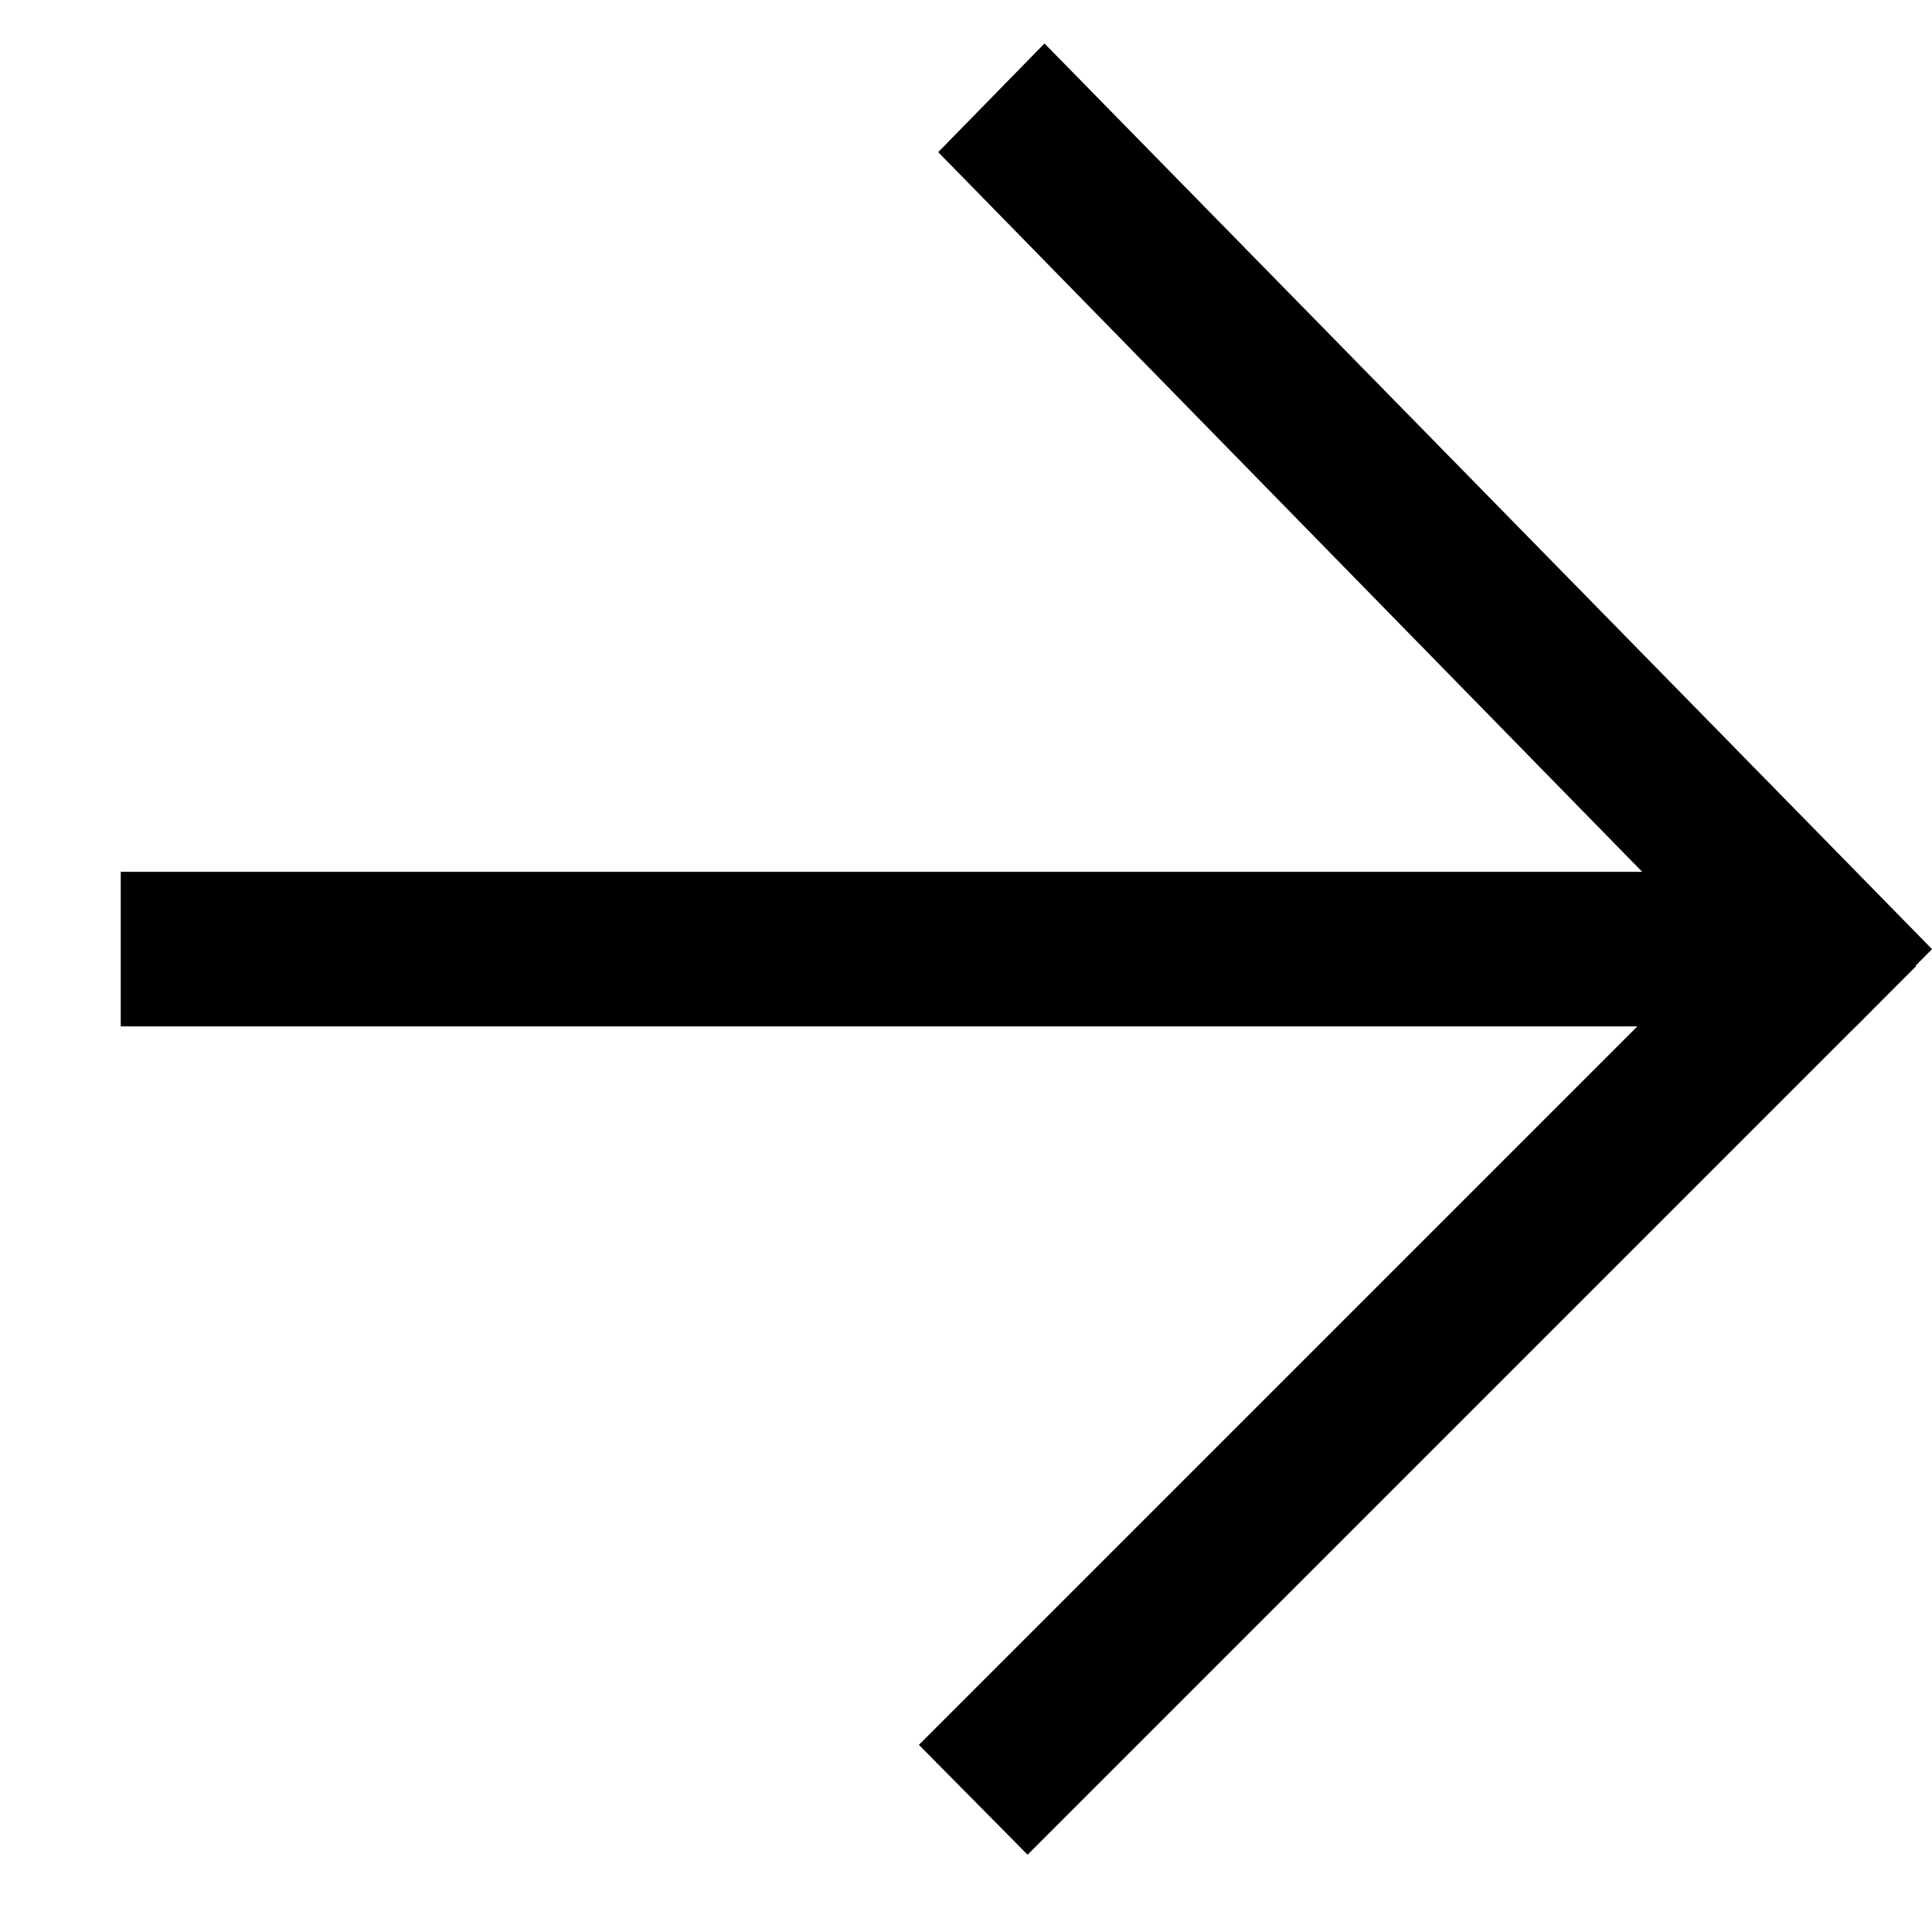 <?xml version="1.0" encoding="utf-8"?>
<!-- Generator: Adobe Illustrator 23.0.6, SVG Export Plug-In . SVG Version: 6.00 Build 0)  -->
<svg version="1.1" id="Layer_1" xmlns="http://www.w3.org/2000/svg" xmlns:xlink="http://www.w3.org/1999/xlink" x="0px" y="0px"
	 viewBox="0 0 16 16" style="enable-background:new 0 0 16 16;" xml:space="preserve">
<g>
	<g id="Lager_2_1_">
		<g id="IKONER_1_">
			<g id="Arrow_right_2_">
				<polygon points="8.65,0.36 7.77,1.26 13.6,7.22 1,7.22 1,8.5 11.97,8.5 13.6,8.5 14.48,8.5 14.86,8.5 15.37,8.5 15.37,8.5 
					16,7.86 				"/>
				<polygon points="7.61,14.45 14.27,7.79 15.87,8 15.12,8.75 8.51,15.36 				"/>
			</g>
		</g>
	</g>
</g>
</svg>

